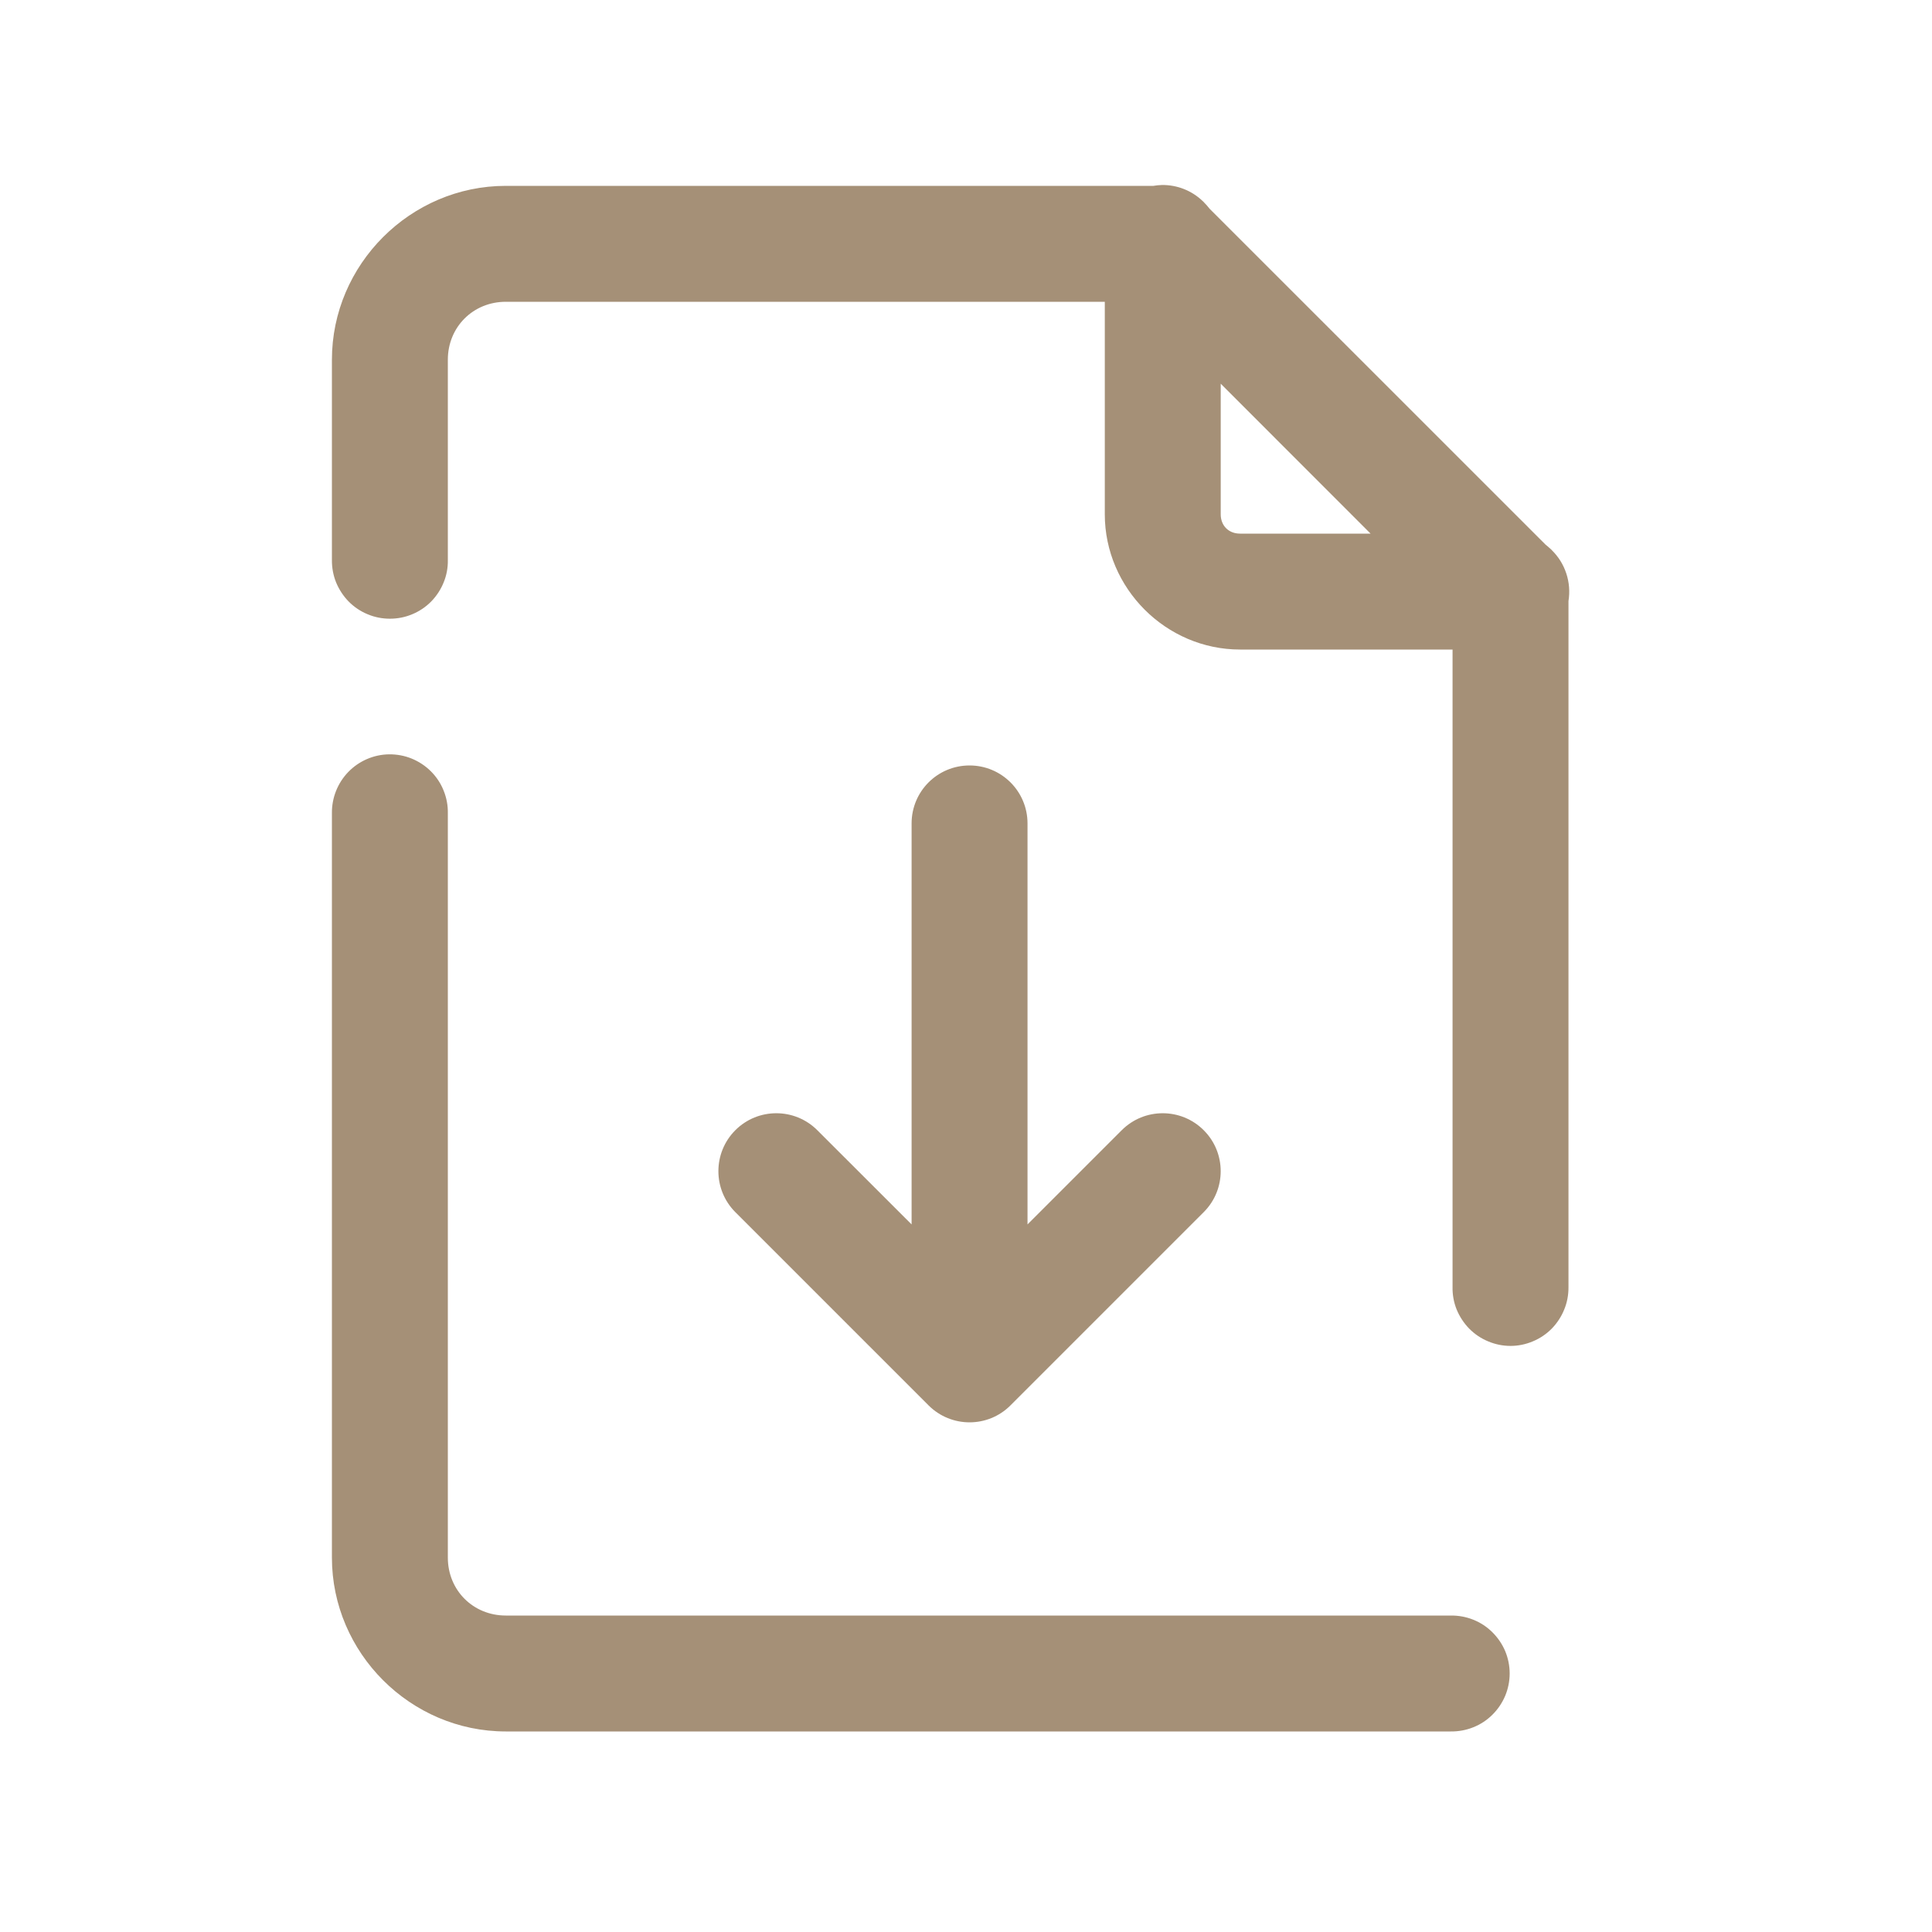 <svg width="25" height="25" viewBox="0 0 25 25" fill="none" xmlns="http://www.w3.org/2000/svg">
<path d="M15.034 2.394C14.997 2.395 14.961 2.399 14.925 2.405H6.545C5.312 2.405 4.295 3.421 4.295 4.655V7.246C4.294 7.345 4.312 7.444 4.349 7.536C4.387 7.628 4.442 7.712 4.511 7.783C4.581 7.854 4.664 7.91 4.756 7.948C4.848 7.987 4.946 8.006 5.045 8.006C5.145 8.006 5.243 7.987 5.335 7.948C5.427 7.91 5.51 7.854 5.58 7.783C5.649 7.712 5.704 7.628 5.741 7.536C5.779 7.444 5.797 7.345 5.795 7.246V4.655C5.795 4.232 6.122 3.905 6.545 3.905H14.296V6.655C14.296 7.612 15.088 8.405 16.046 8.405H18.796V16.655C18.794 16.754 18.812 16.853 18.849 16.945C18.887 17.037 18.942 17.121 19.011 17.192C19.081 17.263 19.164 17.319 19.256 17.357C19.348 17.396 19.446 17.416 19.546 17.416C19.645 17.416 19.743 17.396 19.835 17.357C19.927 17.319 20.01 17.263 20.08 17.192C20.149 17.121 20.204 17.037 20.241 16.945C20.279 16.853 20.297 16.754 20.296 16.655V7.778C20.315 7.658 20.306 7.536 20.268 7.421C20.23 7.305 20.165 7.201 20.078 7.117L20.076 7.114C20.074 7.112 20.073 7.111 20.071 7.109C20.069 7.107 20.066 7.105 20.064 7.103C20.043 7.083 20.021 7.065 19.999 7.047L15.652 2.701C15.629 2.671 15.604 2.643 15.578 2.617L15.576 2.614C15.574 2.612 15.572 2.611 15.571 2.609C15.569 2.607 15.566 2.605 15.564 2.603C15.422 2.466 15.231 2.391 15.034 2.394ZM15.796 4.965L17.735 6.905H16.046C15.898 6.905 15.796 6.802 15.796 6.655V4.965ZM5.034 9.761C4.835 9.764 4.646 9.846 4.507 9.989C4.369 10.132 4.293 10.323 4.295 10.522V20.155C4.295 21.389 5.312 22.405 6.545 22.405H18.774C18.873 22.406 18.972 22.388 19.064 22.351C19.157 22.314 19.241 22.259 19.311 22.189C19.382 22.119 19.438 22.036 19.477 21.944C19.515 21.853 19.535 21.754 19.535 21.655C19.535 21.555 19.515 21.457 19.477 21.365C19.438 21.274 19.382 21.191 19.311 21.121C19.241 21.051 19.157 20.996 19.064 20.959C18.972 20.922 18.873 20.904 18.774 20.905H6.545C6.122 20.905 5.795 20.578 5.795 20.155V10.522C5.797 10.422 5.778 10.322 5.74 10.229C5.703 10.136 5.647 10.052 5.576 9.981C5.505 9.91 5.42 9.854 5.327 9.816C5.234 9.778 5.134 9.76 5.034 9.761ZM12.546 9.905C12.131 9.905 11.796 10.24 11.796 10.655V15.844L10.576 14.625C10.283 14.332 9.808 14.332 9.515 14.625C9.223 14.918 9.223 15.392 9.515 15.685L12.015 18.185C12.162 18.332 12.354 18.405 12.546 18.405C12.738 18.405 12.93 18.332 13.076 18.185L15.576 15.685C15.869 15.393 15.869 14.917 15.576 14.625C15.283 14.332 14.808 14.332 14.515 14.625L13.296 15.844V10.655C13.296 10.24 12.96 9.905 12.546 9.905Z" fill="#A59077"/>
</svg>
